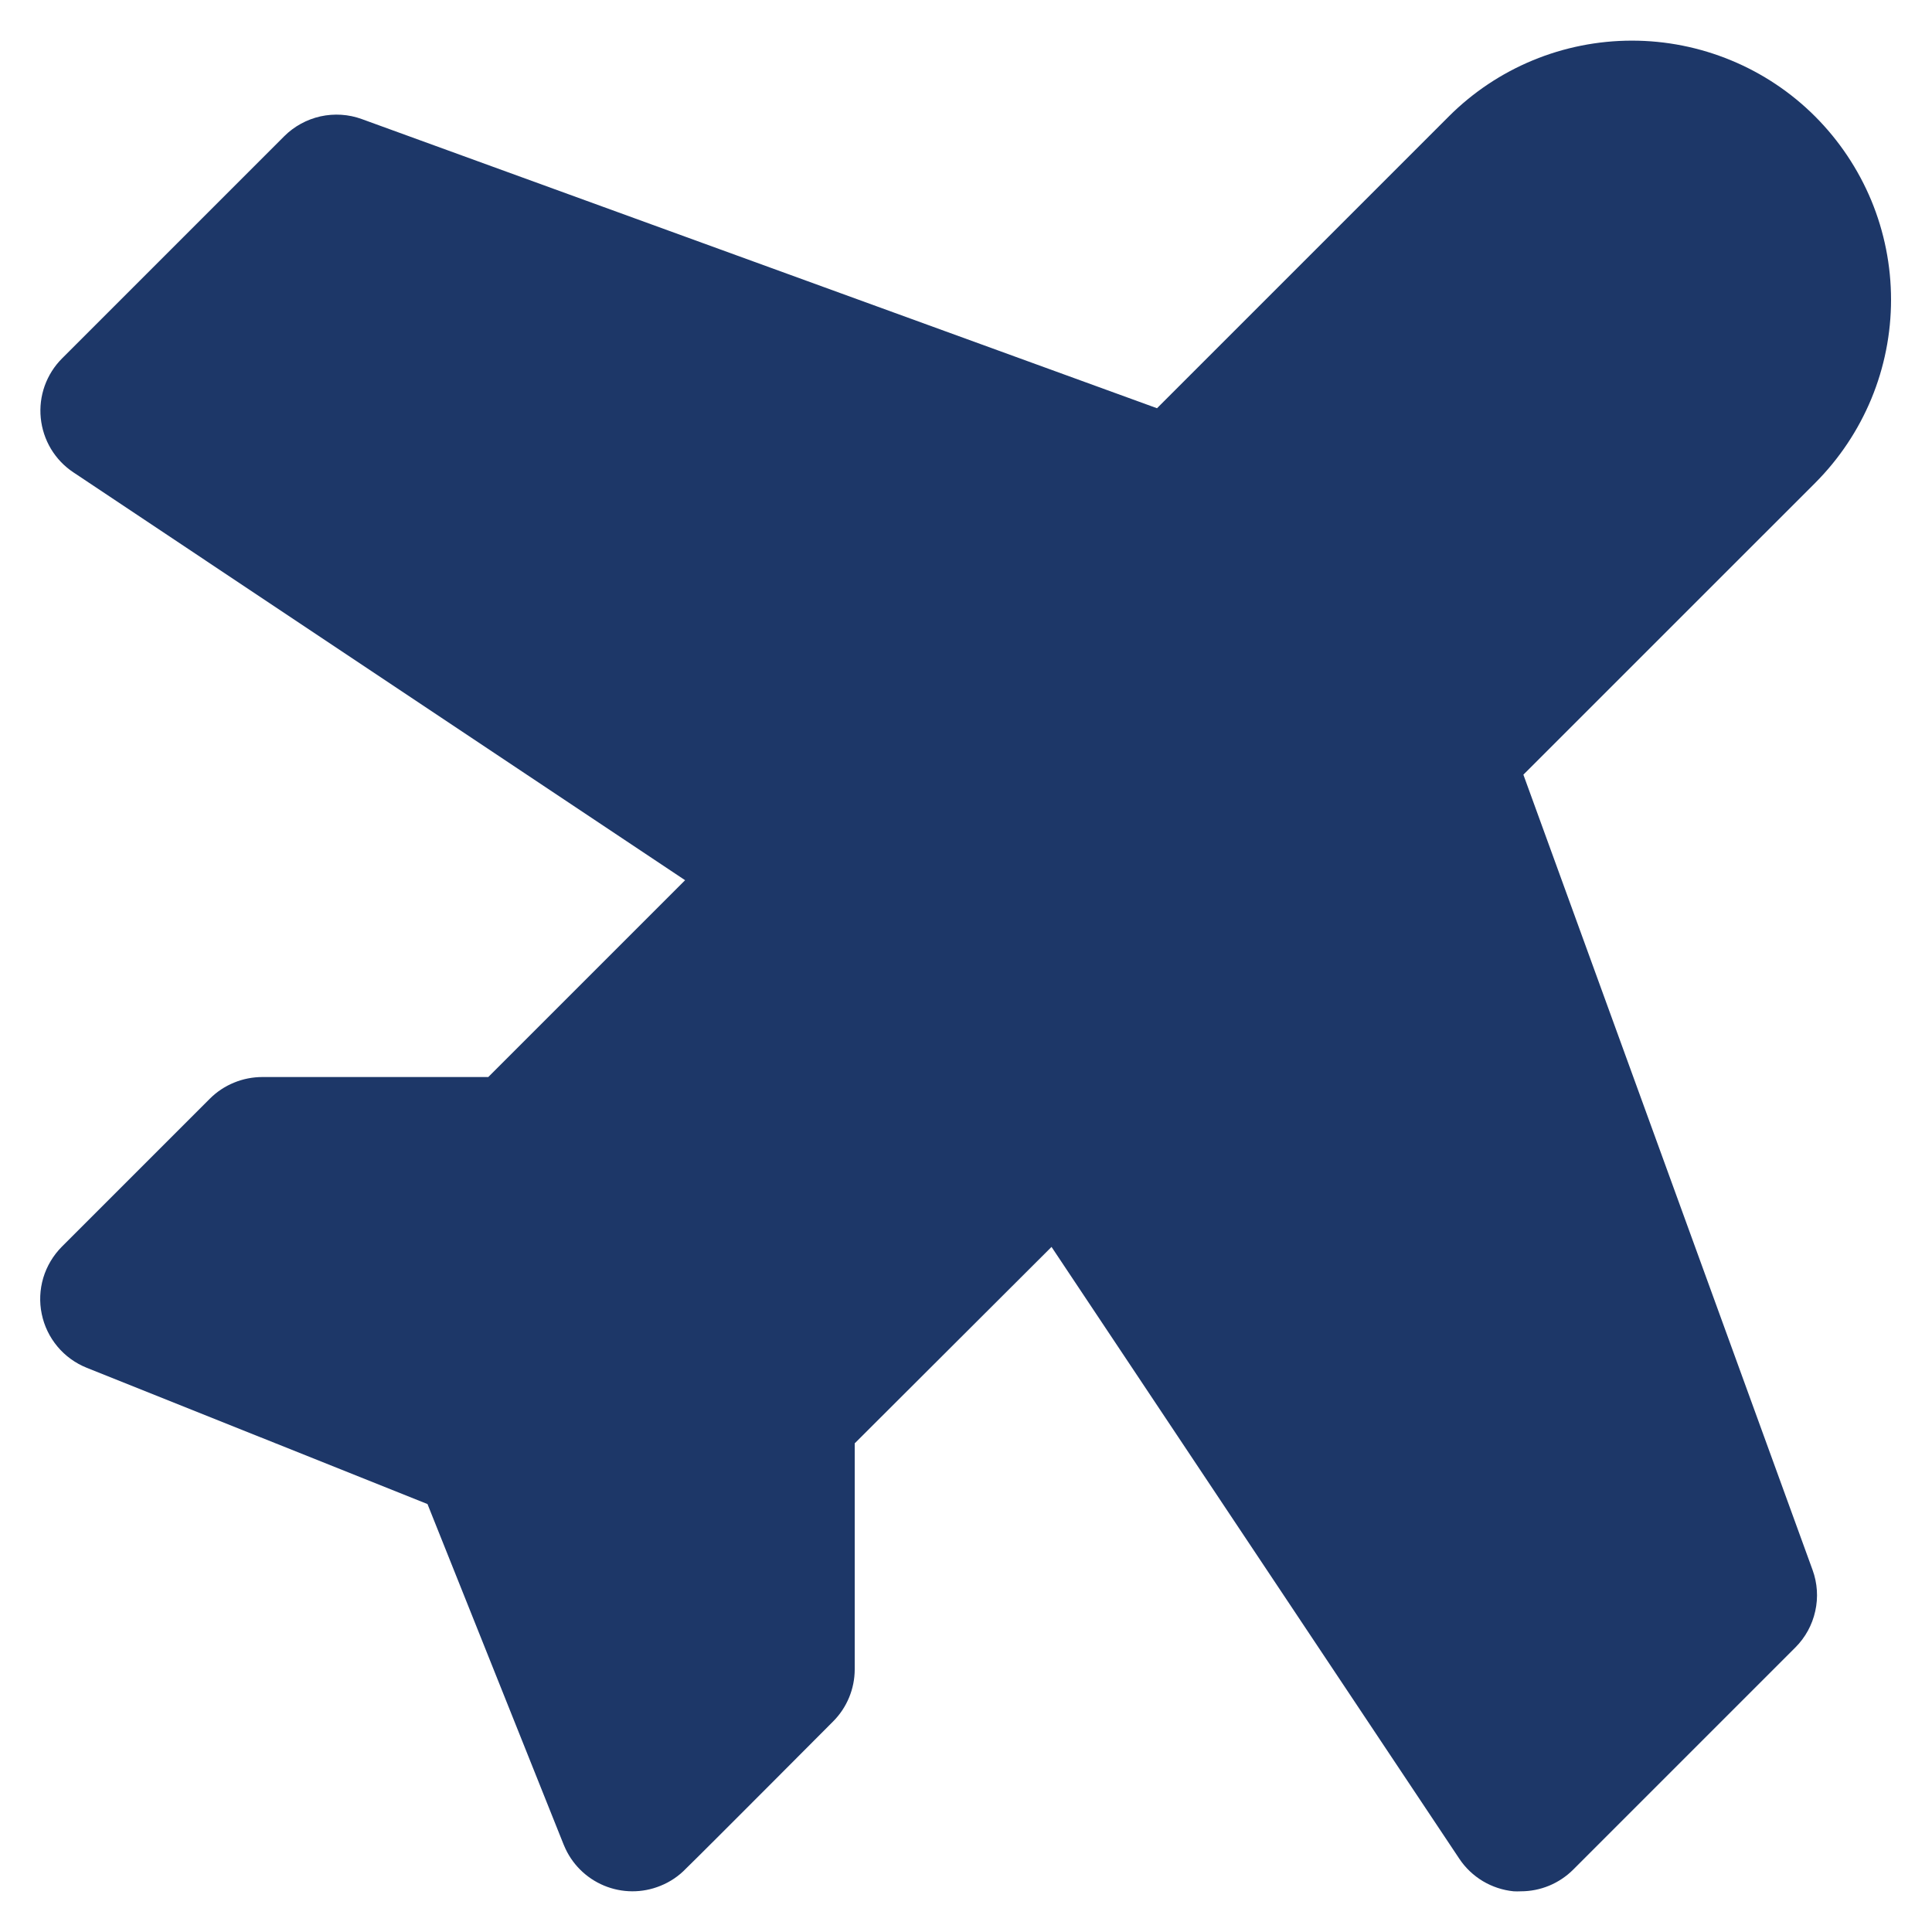 <svg xmlns="http://www.w3.org/2000/svg" fill="none" viewBox="0 0 30 30" height="30" width="30">
<path fill="#1D3768" d="M28.145 24.377C28.22 24.582 28.235 24.805 28.187 25.018C28.14 25.232 28.033 25.427 27.878 25.582L24.43 29.03C24.323 29.137 24.196 29.222 24.057 29.28C23.917 29.338 23.768 29.368 23.617 29.368C23.579 29.37 23.541 29.37 23.503 29.368C23.334 29.351 23.171 29.297 23.025 29.21C22.879 29.122 22.754 29.004 22.66 28.862L16.328 19.362L13.272 22.412V25.92C13.272 26.224 13.151 26.516 12.936 26.731C12.936 26.731 10.924 28.752 10.654 29.013C10.542 29.131 10.405 29.223 10.255 29.283C9.973 29.398 9.658 29.396 9.378 29.279C9.098 29.162 8.875 28.939 8.759 28.658L8.75 28.637L6.638 23.355L1.347 21.239C1.17 21.168 1.014 21.055 0.892 20.909C0.77 20.763 0.686 20.589 0.648 20.403C0.609 20.217 0.618 20.024 0.672 19.842C0.727 19.66 0.826 19.494 0.96 19.359L3.259 17.06C3.366 16.953 3.494 16.868 3.634 16.811C3.774 16.753 3.925 16.724 4.076 16.724H7.582L10.638 13.668L1.14 7.335C0.998 7.241 0.879 7.116 0.791 6.97C0.704 6.824 0.65 6.661 0.633 6.491C0.616 6.322 0.637 6.151 0.694 5.991C0.752 5.83 0.844 5.685 0.964 5.565L4.413 2.116C4.567 1.962 4.763 1.855 4.976 1.807C5.19 1.76 5.413 1.774 5.618 1.849L17.966 6.339L22.496 1.809C23.25 1.054 24.274 0.631 25.341 0.631C25.869 0.631 26.392 0.735 26.88 0.937C27.369 1.139 27.812 1.435 28.186 1.809C28.559 2.183 28.855 2.626 29.058 3.114C29.26 3.602 29.364 4.125 29.364 4.654C29.364 5.182 29.26 5.705 29.058 6.193C28.855 6.682 28.559 7.125 28.186 7.499L23.655 12.029L28.145 24.377Z"></path>
</svg>
